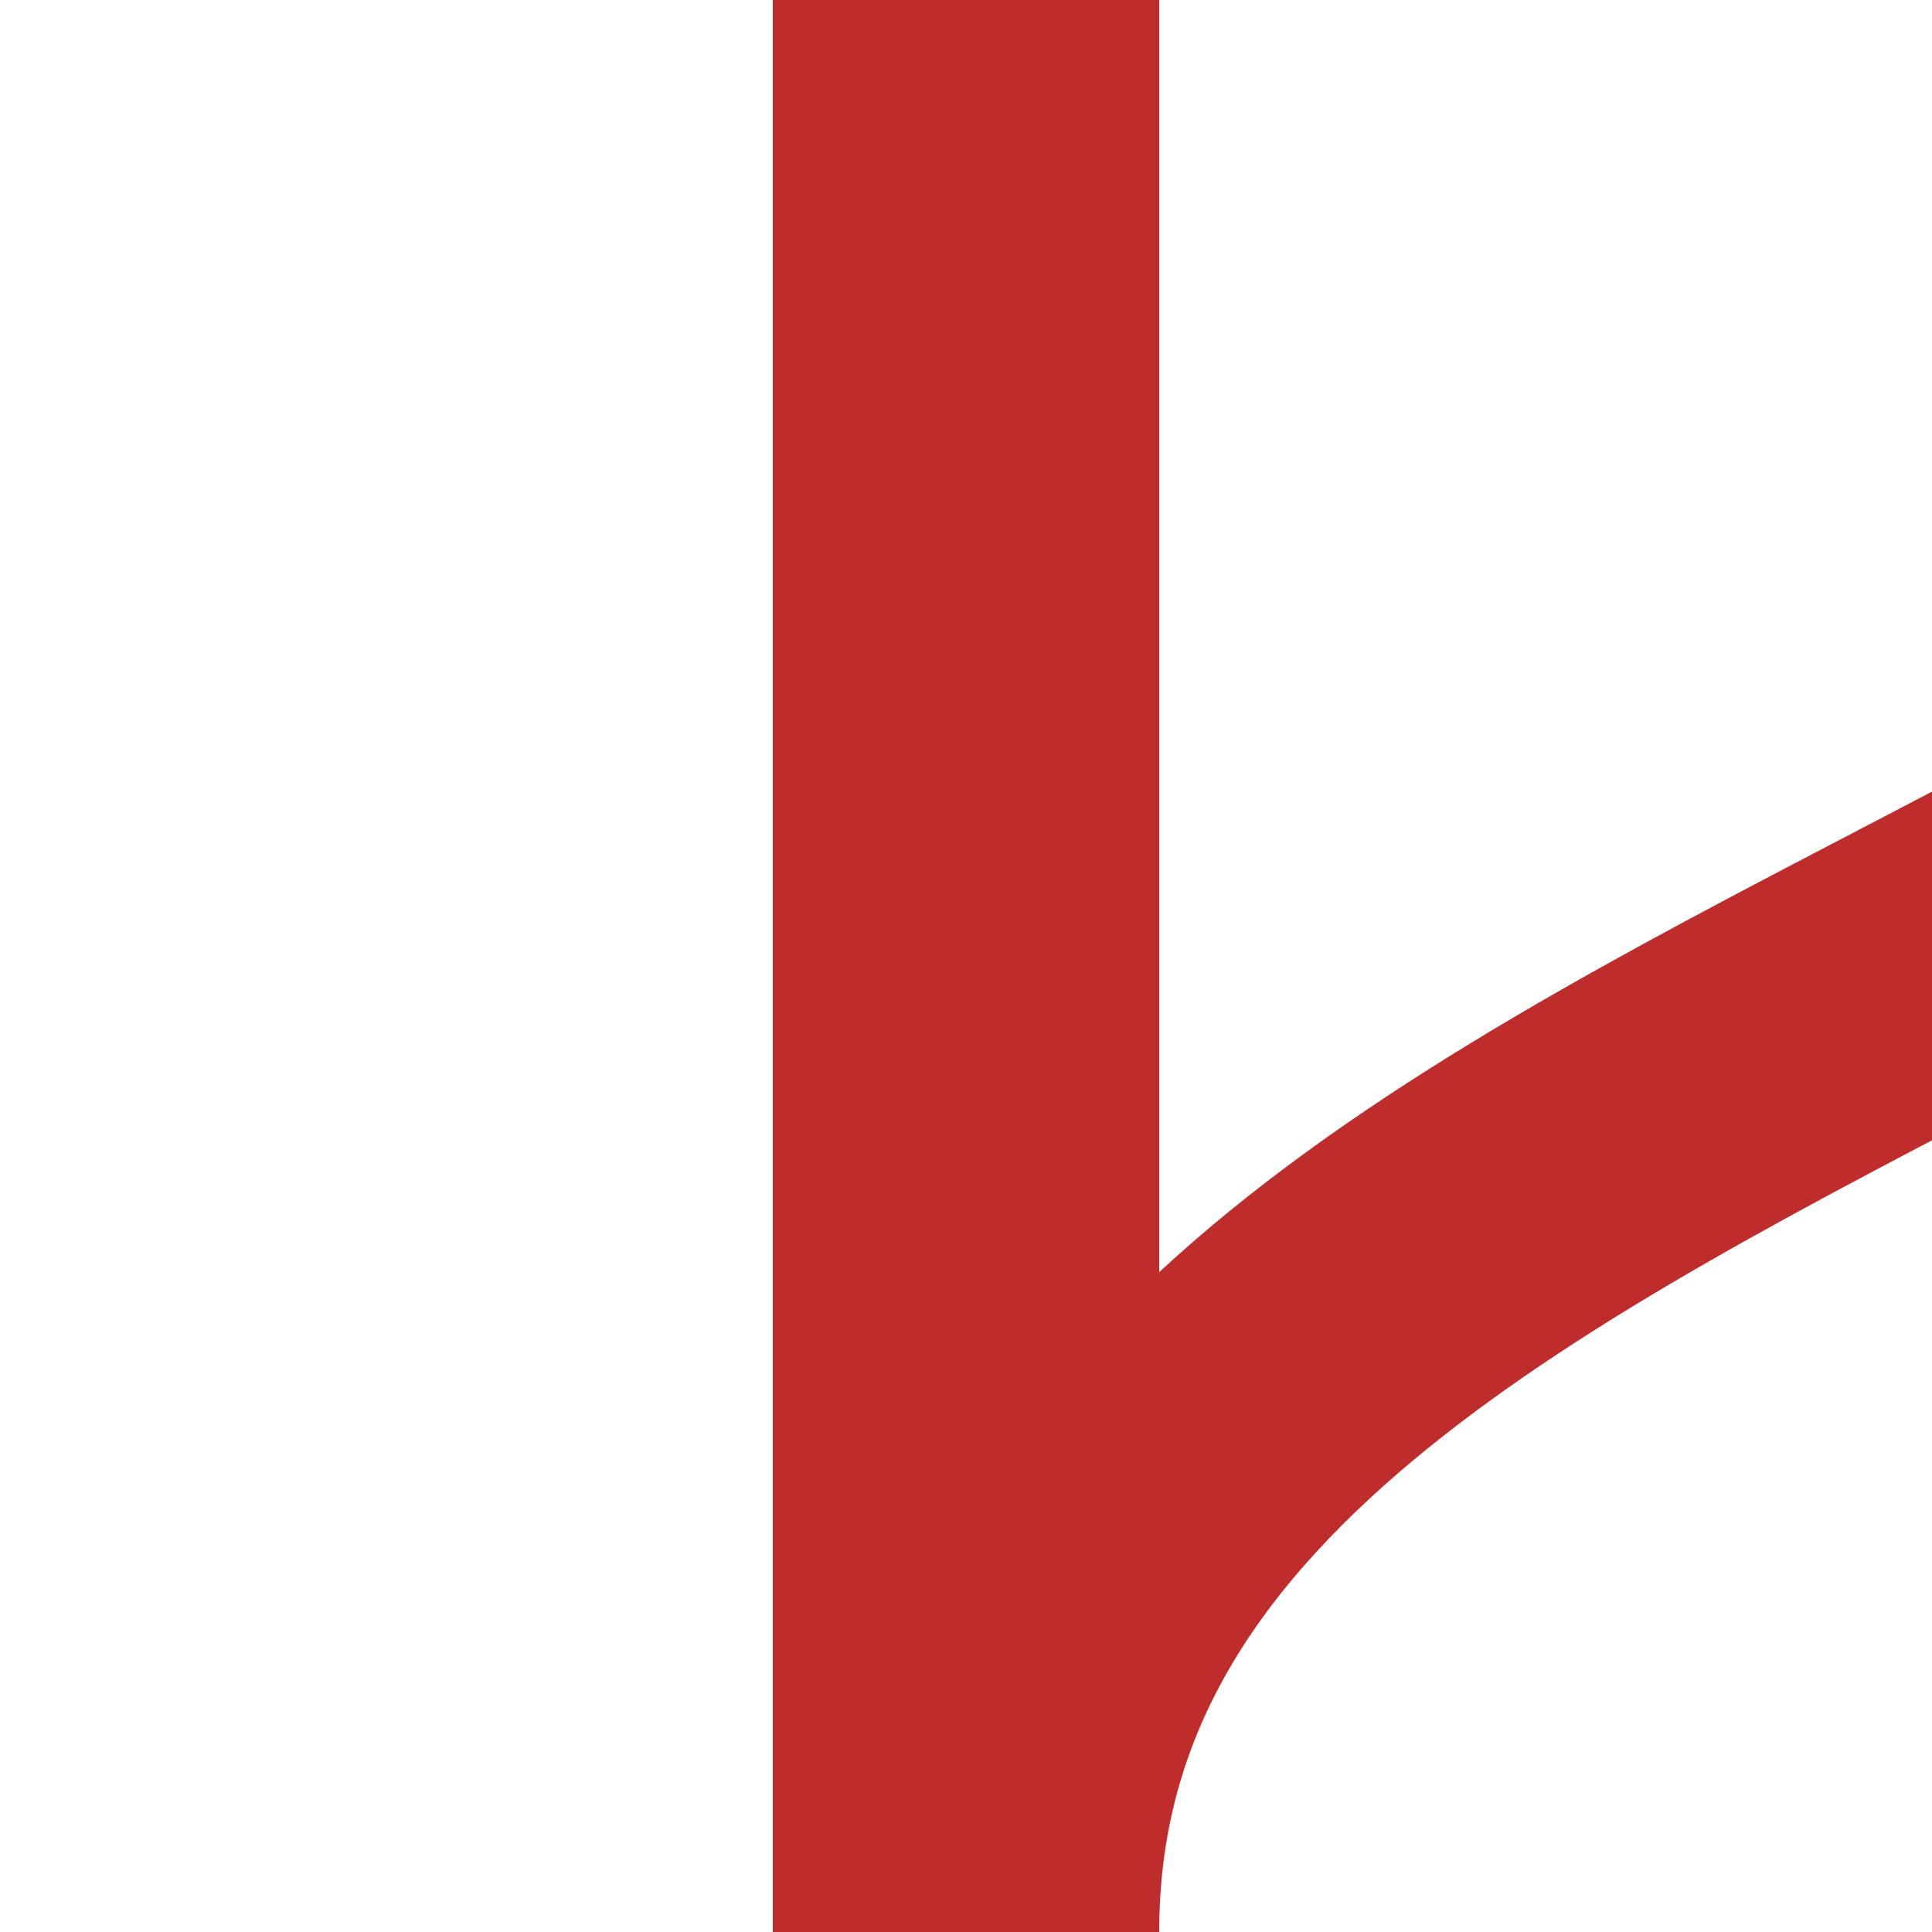 <?xml version="1.0" encoding="UTF-8" standalone="no"?>
<!-- Created by Wiebevl for Wikipedia -->
<svg xmlns="http://www.w3.org/2000/svg" width="500" height="500">
 <title>KRWrg</title>
 <g stroke="#be2d2c" stroke-width="80" fill="none">
  <path d="M 740,0 C 740,250 260,250 260,500"/>
</g>
<g style="fill:#be2d2c; stroke:none;">
  <rect x="200" y="0" width="100" height="500" />
</g>
</svg>